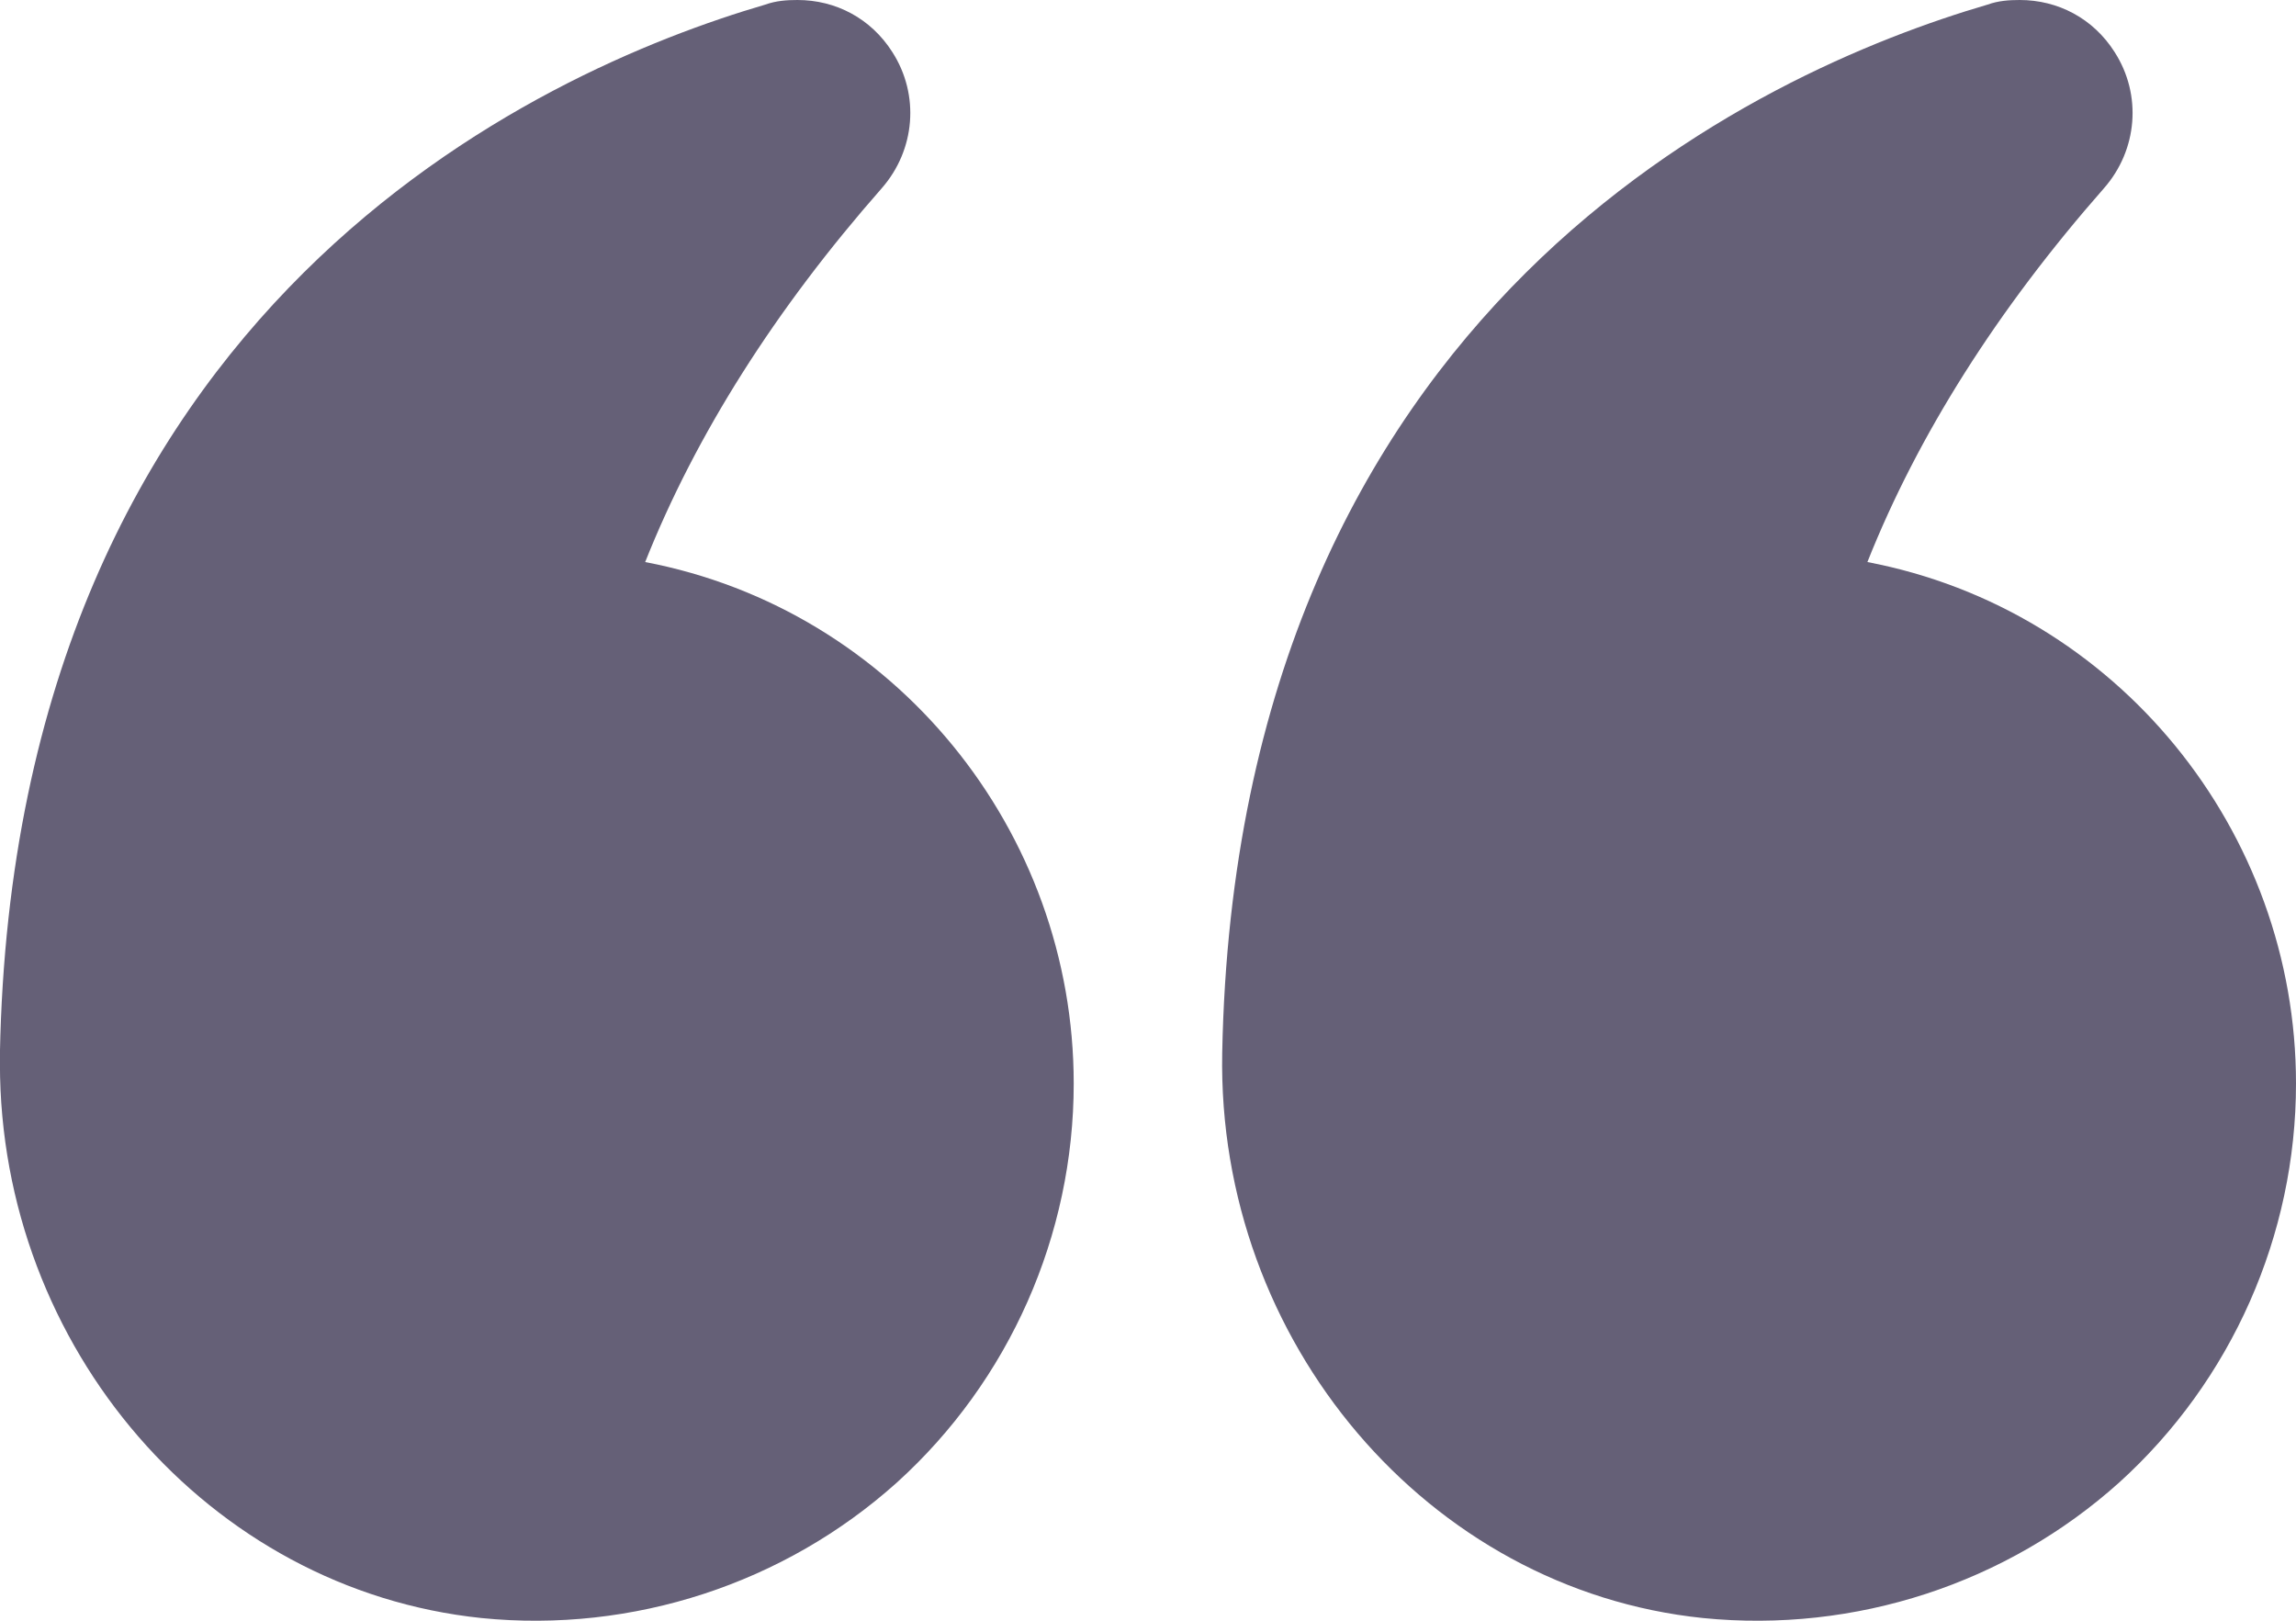 <?xml version="1.0" encoding="UTF-8"?> <svg xmlns="http://www.w3.org/2000/svg" width="34" height="24" viewBox="0 0 34 24" fill="none"> <path d="M27.653 8.323C28.401 6.441 29.58 4.581 31.155 2.789C31.654 2.222 31.722 1.406 31.314 0.771C30.997 0.272 30.475 3.50656e-06 29.909 3.45702e-06C29.75 3.44315e-06 29.591 0.011 29.433 0.068C26.101 1.043 18.314 4.502 18.099 15.591C18.02 19.866 21.148 23.54 25.217 23.96C27.472 24.186 29.716 23.449 31.382 21.953C33.048 20.445 34 18.29 34 16.045C34 12.303 31.348 9.026 27.653 8.323Z" fill="#656077"></path> <path d="M7.128 23.96C9.372 24.186 11.616 23.449 13.282 21.953C14.948 20.445 15.9 18.29 15.9 16.045C15.9 12.303 13.248 9.026 9.554 8.323C10.302 6.441 11.48 4.581 13.056 2.789C13.554 2.222 13.622 1.406 13.214 0.771C12.897 0.272 12.376 3.50655e-06 11.809 3.45701e-06C11.65 3.44315e-06 11.492 0.011 11.333 0.068C8.001 1.043 0.215 4.502 -0.001 15.591L-0.001 15.75C-0.001 19.957 3.094 23.54 7.128 23.96Z" fill="#656077"></path> </svg> 